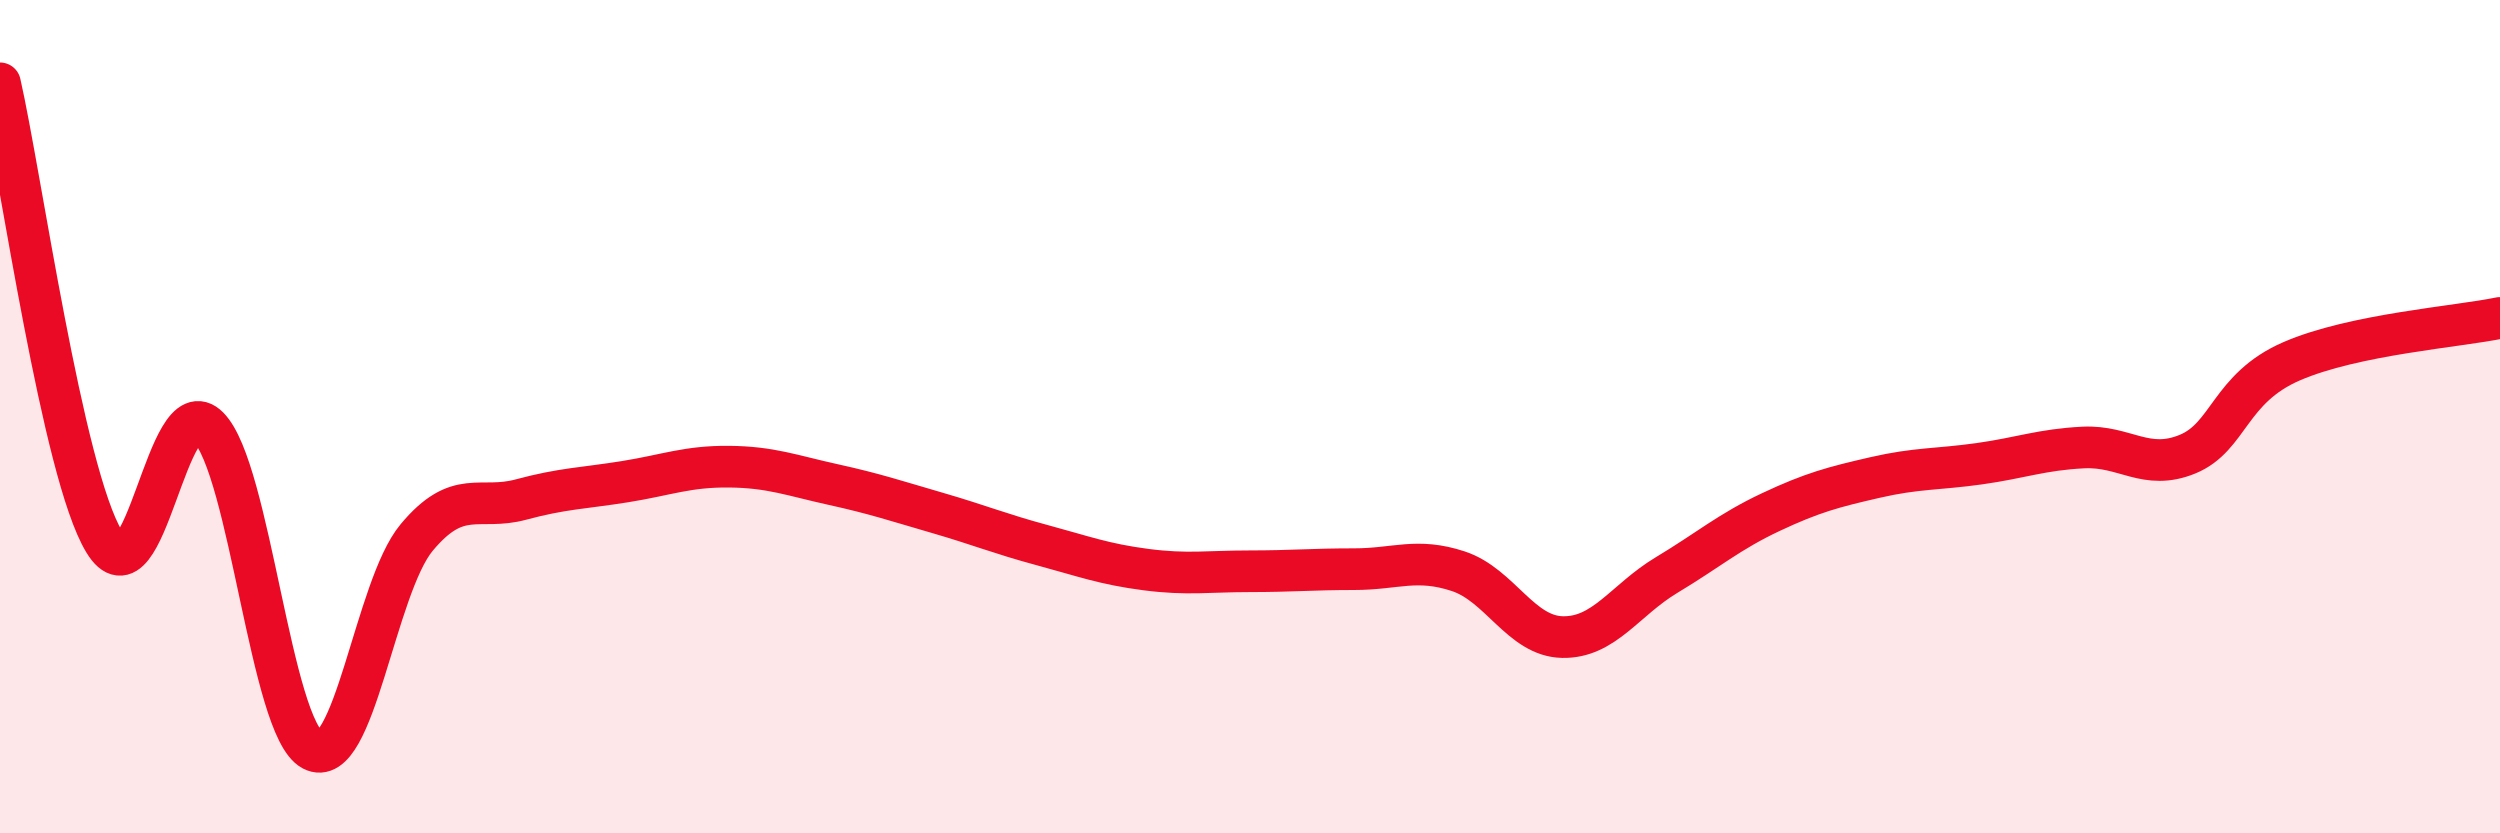 
    <svg width="60" height="20" viewBox="0 0 60 20" xmlns="http://www.w3.org/2000/svg">
      <path
        d="M 0,2 C 0.5,4.2 1.5,11.35 2.5,13 C 3.5,14.65 4,9.25 5,10.25 C 6,11.25 6.5,17.47 7.5,18 C 8.5,18.53 9,14.1 10,12.9 C 11,11.7 11.5,12.26 12.5,11.99 C 13.5,11.72 14,11.72 15,11.56 C 16,11.4 16.5,11.19 17.5,11.2 C 18.5,11.21 19,11.41 20,11.63 C 21,11.85 21.5,12.02 22.5,12.31 C 23.5,12.6 24,12.81 25,13.08 C 26,13.35 26.5,13.54 27.5,13.67 C 28.5,13.8 29,13.71 30,13.71 C 31,13.71 31.5,13.66 32.5,13.66 C 33.5,13.66 34,13.38 35,13.71 C 36,14.04 36.5,15.27 37.5,15.29 C 38.5,15.31 39,14.4 40,13.8 C 41,13.2 41.5,12.76 42.5,12.29 C 43.5,11.82 44,11.69 45,11.46 C 46,11.23 46.5,11.27 47.5,11.13 C 48.5,10.99 49,10.79 50,10.74 C 51,10.69 51.5,11.31 52.5,10.9 C 53.5,10.49 53.5,9.32 55,8.67 C 56.5,8.02 59,7.84 60,7.63L60 20L0 20Z"
        fill="#EB0A25"
        opacity="0.1"
        stroke-linecap="round"
        stroke-linejoin="round"
      />
      <path
        d="M 0,2 C 0.5,4.2 1.5,11.35 2.5,13 C 3.5,14.65 4,9.25 5,10.25 C 6,11.25 6.5,17.47 7.5,18 C 8.5,18.53 9,14.1 10,12.9 C 11,11.7 11.5,12.26 12.5,11.99 C 13.5,11.72 14,11.72 15,11.56 C 16,11.4 16.5,11.19 17.5,11.2 C 18.5,11.21 19,11.41 20,11.63 C 21,11.85 21.5,12.02 22.5,12.31 C 23.5,12.6 24,12.81 25,13.08 C 26,13.35 26.5,13.54 27.5,13.67 C 28.5,13.8 29,13.71 30,13.71 C 31,13.71 31.5,13.66 32.5,13.66 C 33.5,13.66 34,13.38 35,13.71 C 36,14.04 36.5,15.27 37.5,15.29 C 38.5,15.31 39,14.4 40,13.8 C 41,13.2 41.5,12.76 42.5,12.29 C 43.5,11.82 44,11.69 45,11.46 C 46,11.23 46.5,11.27 47.5,11.13 C 48.5,10.99 49,10.79 50,10.74 C 51,10.69 51.5,11.31 52.5,10.9 C 53.5,10.49 53.5,9.32 55,8.67 C 56.5,8.02 59,7.84 60,7.63"
        stroke="#EB0A25"
        stroke-width="1"
        fill="none"
        stroke-linecap="round"
        stroke-linejoin="round"
      />
    </svg>
  